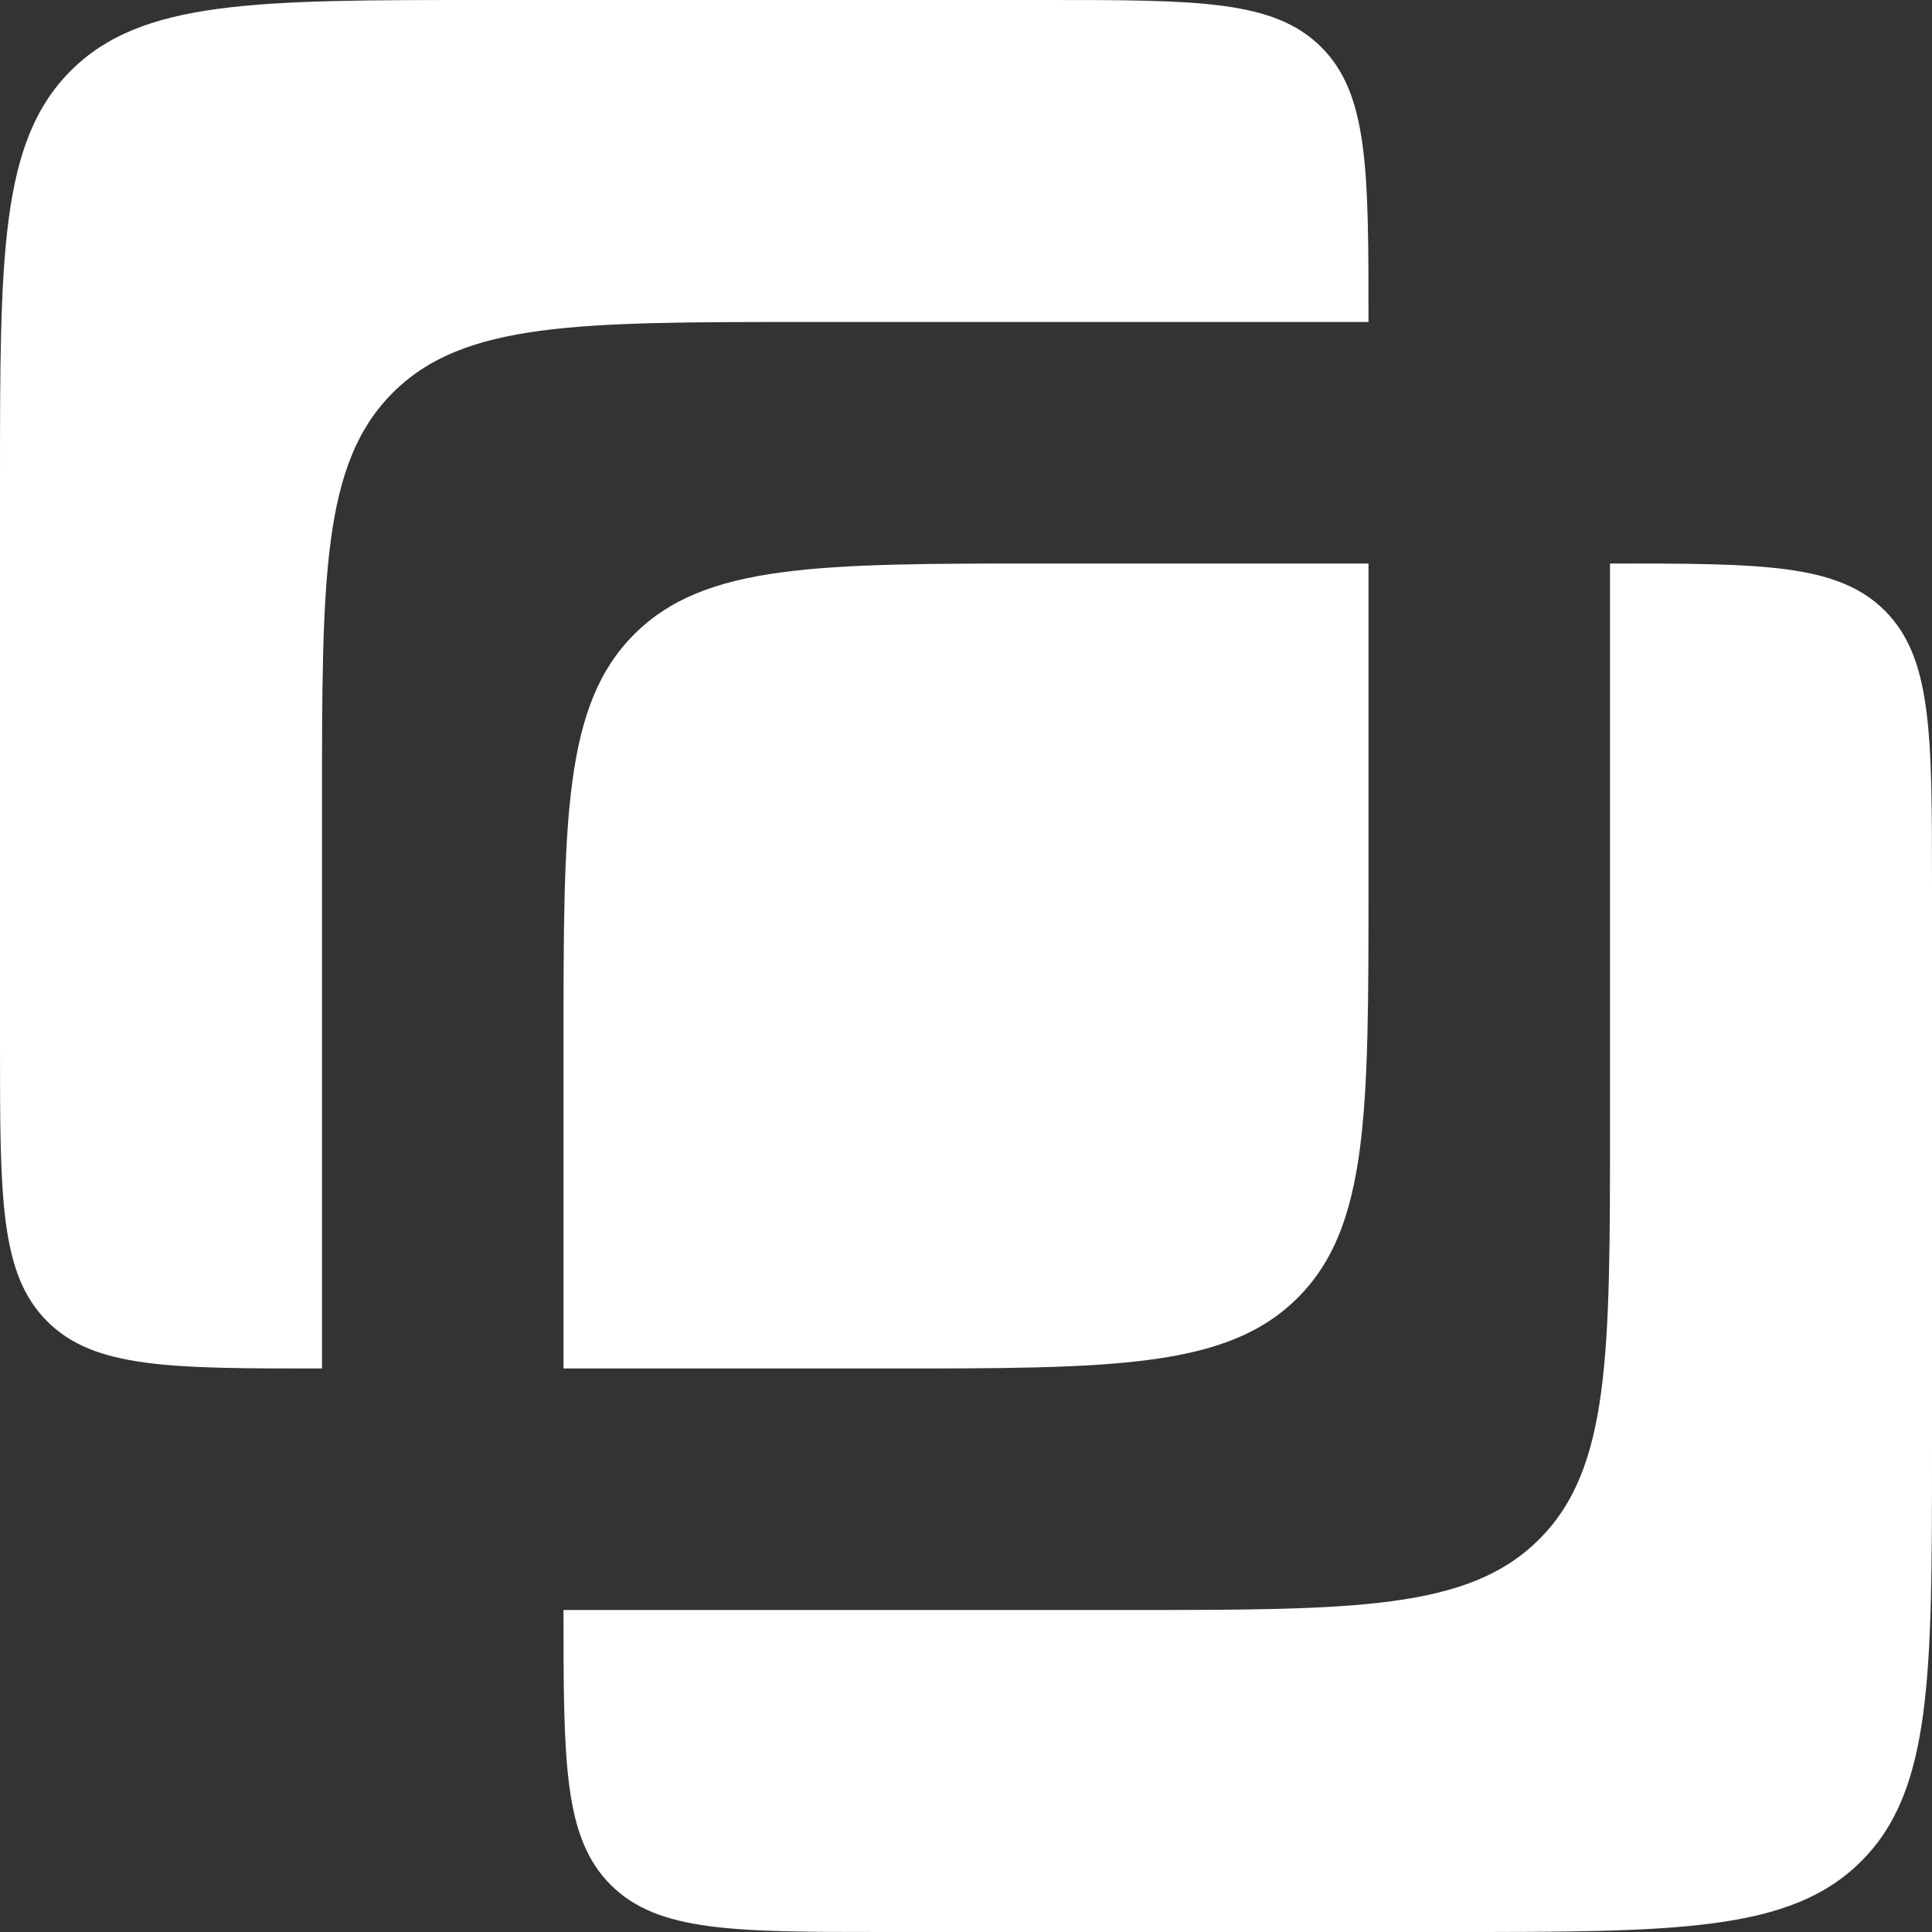 <svg width="24" height="24" viewBox="0 0 24 24" fill="none" xmlns="http://www.w3.org/2000/svg">
<rect x="0" y="0" width="24" height="24" fill="#333333" stroke="none"/>
<path d="M17 7V11C17 13.828 17 15.243 16.121 16.121C15.243 17 13.828 17 11 17H7V13C7 10.172 7 8.757 7.879 7.879C8.757 7 10.172 7 13 7H17Z" fill="#FFFFFF"/>
<path d="M0 6C0 3.172 0 1.757 0.879 0.879C1.757 0 3.172 0 6 0H13C14.886 0 15.828 0 16.414 0.586C17 1.172 17 2.114 17 4H10C7.172 4 5.757 4 4.879 4.879C4 5.757 4 7.172 4 10L4 17C2.114 17 1.172 17 0.586 16.414C0 15.828 0 14.886 0 13V6Z" fill="#FFFFFF"/>
<path d="M7 20C7 21.886 7 22.828 7.586 23.414C8.172 24 9.114 24 11 24H18C20.828 24 22.243 24 23.121 23.121C24 22.243 24 20.828 24 18V11C24 9.114 24 8.172 23.414 7.586C22.828 7 21.886 7 20 7V14C20 16.828 20 18.243 19.121 19.121C18.243 20 16.828 20 14 20H7Z" fill="#FFFFFF"/>
</svg>
